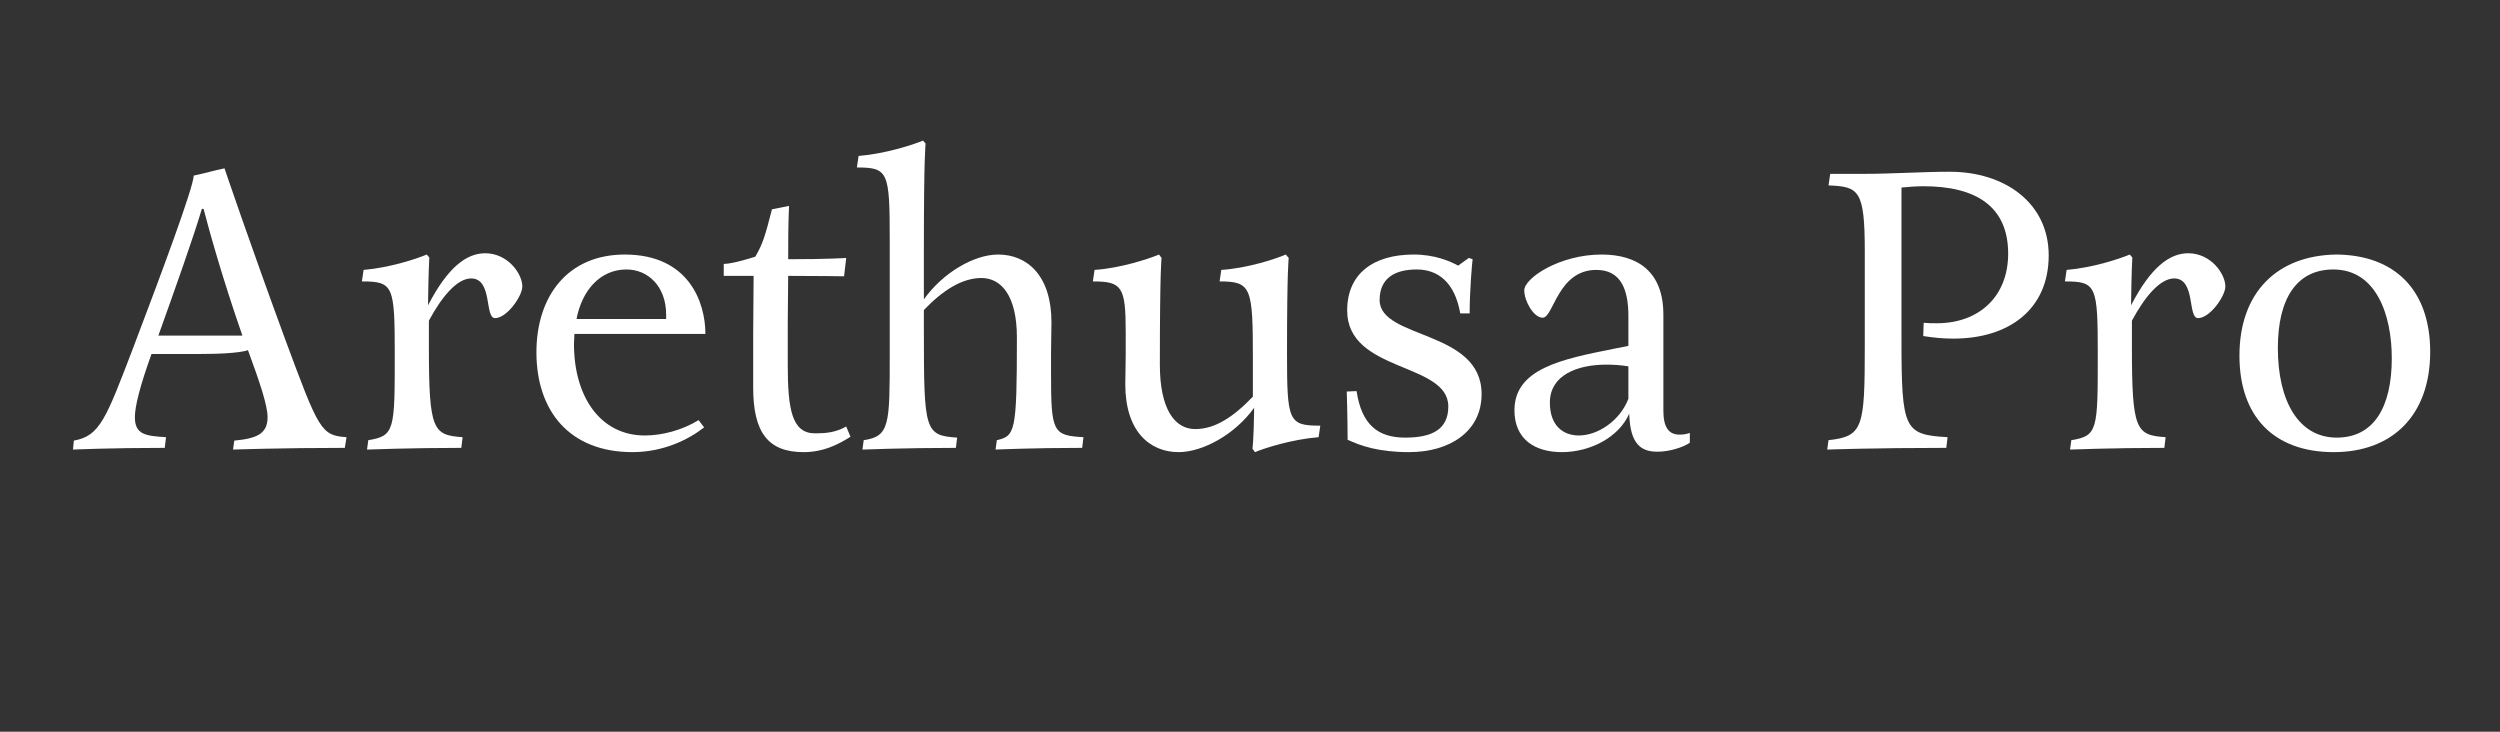 <?xml version="1.0" encoding="UTF-8" standalone="no"?>
<!DOCTYPE svg PUBLIC "-//W3C//DTD SVG 1.1//EN" "http://www.w3.org/Graphics/SVG/1.1/DTD/svg11.dtd">
<svg width="100%" height="100%" viewBox="0 0 164 48" version="1.1" xmlns="http://www.w3.org/2000/svg" xmlns:xlink="http://www.w3.org/1999/xlink" xml:space="preserve" xmlns:serif="http://www.serif.com/" style="fill-rule:evenodd;clip-rule:evenodd;stroke-linejoin:round;stroke-miterlimit:2;">
    <rect x="0" y="0" width="164" height="48" fill="#333333" stroke="none"/>
    <g transform="matrix(1.031,0,0,1.035,-0.114,-5.092)">
        <g transform="matrix(27.151,0,0,27.049,4.321,33.306)">
            <path d="M0.234,-0.025C0.186,-0.028 0.161,-0.031 0.161,-0.072C0.161,-0.097 0.173,-0.145 0.2,-0.22L0.315,-0.22C0.408,-0.22 0.426,-0.229 0.426,-0.229C0.454,-0.153 0.472,-0.099 0.472,-0.072C0.472,-0.033 0.447,-0.022 0.394,-0.017L0.391,0.004C0.391,0.004 0.504,-0 0.653,-0L0.657,-0.025C0.597,-0.029 0.592,-0.042 0.513,-0.255C0.431,-0.478 0.371,-0.655 0.371,-0.655C0.347,-0.65 0.323,-0.643 0.299,-0.638C0.297,-0.607 0.226,-0.416 0.158,-0.237C0.093,-0.067 0.079,-0.028 0.018,-0.017L0.016,0.004C0.016,0.004 0.105,-0 0.231,-0L0.234,-0.025ZM0.216,-0.263C0.259,-0.383 0.298,-0.493 0.318,-0.56L0.322,-0.56C0.336,-0.506 0.367,-0.395 0.413,-0.263L0.216,-0.263Z" style="fill:white;fill-rule:nonzero;"/>
        </g>
        <g transform="matrix(27.151,0,0,27.049,22.757,33.306)">
            <path d="M0.091,-0.219C0.091,-0.042 0.091,-0.028 0.029,-0.018L0.026,0.004C0.026,0.004 0.13,-0 0.247,-0L0.25,-0.025C0.181,-0.03 0.171,-0.04 0.171,-0.235L0.171,-0.298C0.201,-0.354 0.237,-0.397 0.27,-0.397C0.321,-0.397 0.301,-0.304 0.326,-0.304C0.354,-0.304 0.39,-0.356 0.39,-0.378C0.39,-0.408 0.356,-0.456 0.303,-0.456C0.259,-0.456 0.215,-0.423 0.169,-0.334C0.17,-0.417 0.172,-0.446 0.172,-0.446L0.166,-0.453C0.142,-0.443 0.079,-0.422 0.018,-0.417L0.014,-0.39C0.088,-0.39 0.091,-0.38 0.091,-0.219Z" style="fill:white;fill-rule:nonzero;"/>
        </g>
        <g transform="matrix(27.151,0,0,27.049,33.346,33.306)">
            <path d="M0.244,-0.418C0.295,-0.418 0.337,-0.378 0.337,-0.312L0.337,-0.302L0.127,-0.302C0.14,-0.37 0.183,-0.418 0.244,-0.418ZM0.287,-0.029C0.182,-0.029 0.121,-0.121 0.121,-0.243C0.121,-0.25 0.122,-0.261 0.122,-0.267L0.429,-0.267C0.429,-0.34 0.391,-0.453 0.24,-0.453C0.106,-0.453 0.033,-0.355 0.033,-0.224C0.033,-0.087 0.11,0.01 0.258,0.01C0.33,0.01 0.389,-0.019 0.426,-0.048L0.413,-0.065C0.374,-0.041 0.327,-0.029 0.287,-0.029Z" style="fill:white;fill-rule:nonzero;"/>
        </g>
        <g transform="matrix(27.151,0,0,27.049,45.672,33.306)">
            <path d="M0.305,-0.05C0.28,-0.036 0.257,-0.034 0.232,-0.034C0.178,-0.034 0.168,-0.089 0.168,-0.195L0.168,-0.294C0.168,-0.327 0.169,-0.366 0.169,-0.403C0.239,-0.403 0.3,-0.402 0.3,-0.402L0.305,-0.445C0.305,-0.445 0.265,-0.442 0.169,-0.442C0.169,-0.473 0.169,-0.524 0.171,-0.567L0.131,-0.559C0.115,-0.497 0.11,-0.479 0.092,-0.448C0.092,-0.448 0.04,-0.431 0.018,-0.431L0.018,-0.403L0.088,-0.403C0.088,-0.357 0.087,-0.313 0.087,-0.27L0.087,-0.141C0.087,-0.036 0.122,0.01 0.205,0.01C0.25,0.01 0.283,-0.006 0.315,-0.026L0.305,-0.05Z" style="fill:white;fill-rule:nonzero;"/>
        </g>
        <g transform="matrix(27.151,0,0,27.049,54.306,33.306)">
            <path d="M0.169,-0.467C0.169,-0.69 0.173,-0.71 0.173,-0.713L0.167,-0.72C0.143,-0.71 0.078,-0.689 0.016,-0.684L0.012,-0.657C0.086,-0.657 0.089,-0.647 0.089,-0.485L0.089,-0.22C0.089,-0.054 0.089,-0.027 0.028,-0.018L0.025,0.004C0.025,0.004 0.127,-0 0.244,-0L0.247,-0.024C0.171,-0.029 0.169,-0.04 0.169,-0.274L0.169,-0.323C0.214,-0.37 0.259,-0.398 0.304,-0.398C0.35,-0.398 0.387,-0.357 0.387,-0.259C0.387,-0.037 0.383,-0.028 0.34,-0.018L0.337,0.004C0.337,0.004 0.425,-0 0.54,-0L0.543,-0.025C0.471,-0.029 0.467,-0.037 0.467,-0.175L0.467,-0.222C0.467,-0.25 0.468,-0.274 0.468,-0.294C0.468,-0.404 0.411,-0.453 0.343,-0.453C0.287,-0.453 0.214,-0.411 0.169,-0.348L0.169,-0.467Z" style="fill:white;fill-rule:nonzero;"/>
        </g>
        <g transform="matrix(27.151,0,0,27.049,69.375,33.306)">
            <path d="M0.385,-0.207L0.385,-0.12C0.339,-0.072 0.296,-0.044 0.25,-0.044C0.201,-0.044 0.167,-0.092 0.167,-0.195C0.167,-0.421 0.171,-0.445 0.171,-0.445L0.165,-0.453C0.141,-0.443 0.075,-0.421 0.014,-0.417L0.01,-0.39C0.078,-0.39 0.087,-0.378 0.087,-0.272L0.087,-0.22C0.087,-0.192 0.086,-0.168 0.086,-0.149C0.086,-0.039 0.143,0.01 0.211,0.01C0.267,0.01 0.343,-0.031 0.388,-0.094C0.387,-0.014 0.384,-0 0.384,0.002L0.39,0.01C0.414,-0 0.477,-0.02 0.539,-0.025L0.543,-0.052C0.468,-0.052 0.465,-0.062 0.465,-0.223C0.465,-0.421 0.469,-0.445 0.469,-0.445L0.462,-0.453C0.439,-0.443 0.373,-0.421 0.311,-0.417L0.307,-0.39C0.382,-0.39 0.385,-0.376 0.385,-0.207Z" style="fill:white;fill-rule:nonzero;"/>
        </g>
        <g transform="matrix(27.151,0,0,27.049,84.498,33.306)">
            <path d="M0.125,-0.346C0.125,-0.398 0.161,-0.418 0.212,-0.418C0.261,-0.418 0.301,-0.389 0.314,-0.315L0.336,-0.315C0.336,-0.371 0.342,-0.436 0.343,-0.442L0.334,-0.445L0.309,-0.427C0.291,-0.437 0.255,-0.453 0.205,-0.453C0.11,-0.453 0.049,-0.408 0.049,-0.322C0.049,-0.176 0.286,-0.201 0.286,-0.097C0.286,-0.042 0.246,-0.024 0.185,-0.024C0.121,-0.024 0.083,-0.054 0.071,-0.133L0.048,-0.132C0.048,-0.132 0.05,-0.07 0.05,-0.019C0.08,-0.005 0.122,0.01 0.194,0.01C0.289,0.01 0.364,-0.038 0.364,-0.126C0.364,-0.277 0.126,-0.254 0.125,-0.346Z" style="fill:white;fill-rule:nonzero;"/>
        </g>
        <g transform="matrix(27.151,0,0,27.049,95.304,33.306)">
            <path d="M0.31,-0.115C0.29,-0.063 0.238,-0.029 0.194,-0.029C0.157,-0.029 0.126,-0.052 0.126,-0.106C0.126,-0.171 0.191,-0.195 0.258,-0.195C0.274,-0.195 0.293,-0.194 0.31,-0.191L0.31,-0.115ZM0.454,-0.035C0.446,-0.032 0.437,-0.031 0.43,-0.031C0.404,-0.031 0.392,-0.049 0.392,-0.087L0.392,-0.312C0.392,-0.413 0.332,-0.453 0.247,-0.453C0.149,-0.453 0.066,-0.398 0.066,-0.369C0.066,-0.344 0.088,-0.305 0.109,-0.305C0.135,-0.305 0.144,-0.417 0.235,-0.417C0.293,-0.417 0.31,-0.37 0.31,-0.309L0.31,-0.239L0.275,-0.232C0.155,-0.208 0.043,-0.186 0.043,-0.088C0.043,-0.02 0.091,0.01 0.154,0.01C0.22,0.01 0.287,-0.024 0.312,-0.08C0.314,-0.007 0.341,0.009 0.378,0.009C0.406,0.009 0.438,-0.001 0.454,-0.012L0.454,-0.035Z" style="fill:white;fill-rule:nonzero;"/>
        </g>
        <g transform="matrix(27.151,0,0,27.049,115.477,33.306)">
            <path d="M0.32,-0.647C0.254,-0.647 0.187,-0.642 0.113,-0.642L0.04,-0.642L0.036,-0.615C0.107,-0.612 0.121,-0.605 0.121,-0.46L0.121,-0.238C0.121,-0.047 0.117,-0.027 0.036,-0.018L0.033,0.004C0.033,0.004 0.145,-0 0.312,-0L0.315,-0.025C0.214,-0.031 0.207,-0.042 0.207,-0.252L0.207,-0.61C0.226,-0.612 0.244,-0.613 0.259,-0.613C0.38,-0.613 0.457,-0.567 0.457,-0.455C0.457,-0.355 0.389,-0.292 0.29,-0.292C0.28,-0.292 0.269,-0.292 0.259,-0.293L0.258,-0.262C0.283,-0.258 0.305,-0.256 0.329,-0.256C0.458,-0.256 0.552,-0.324 0.552,-0.451C0.552,-0.574 0.449,-0.647 0.32,-0.647Z" style="fill:white;fill-rule:nonzero;"/>
        </g>
        <g transform="matrix(27.151,0,0,27.049,131.116,33.306)">
            <path d="M0.091,-0.219C0.091,-0.042 0.091,-0.028 0.029,-0.018L0.026,0.004C0.026,0.004 0.13,-0 0.247,-0L0.25,-0.025C0.181,-0.03 0.171,-0.04 0.171,-0.235L0.171,-0.298C0.201,-0.354 0.237,-0.397 0.27,-0.397C0.321,-0.397 0.301,-0.304 0.326,-0.304C0.354,-0.304 0.39,-0.356 0.39,-0.378C0.39,-0.408 0.356,-0.456 0.303,-0.456C0.259,-0.456 0.215,-0.423 0.169,-0.334C0.17,-0.417 0.172,-0.446 0.172,-0.446L0.166,-0.453C0.142,-0.443 0.079,-0.422 0.018,-0.417L0.014,-0.39C0.088,-0.39 0.091,-0.38 0.091,-0.219Z" style="fill:white;fill-rule:nonzero;"/>
        </g>
        <g transform="matrix(27.151,0,0,27.049,141.705,33.306)">
            <path d="M0.253,-0.418C0.354,-0.418 0.39,-0.311 0.39,-0.21C0.39,-0.094 0.347,-0.024 0.261,-0.024C0.172,-0.024 0.123,-0.109 0.123,-0.234C0.123,-0.351 0.168,-0.418 0.253,-0.418ZM0.26,-0.453C0.121,-0.451 0.033,-0.364 0.033,-0.216C0.033,-0.073 0.114,0.01 0.254,0.01C0.392,0.01 0.48,-0.077 0.48,-0.225C0.48,-0.371 0.396,-0.452 0.26,-0.453Z" style="fill:white;fill-rule:nonzero;"/>
        </g>
    </g>
</svg>
